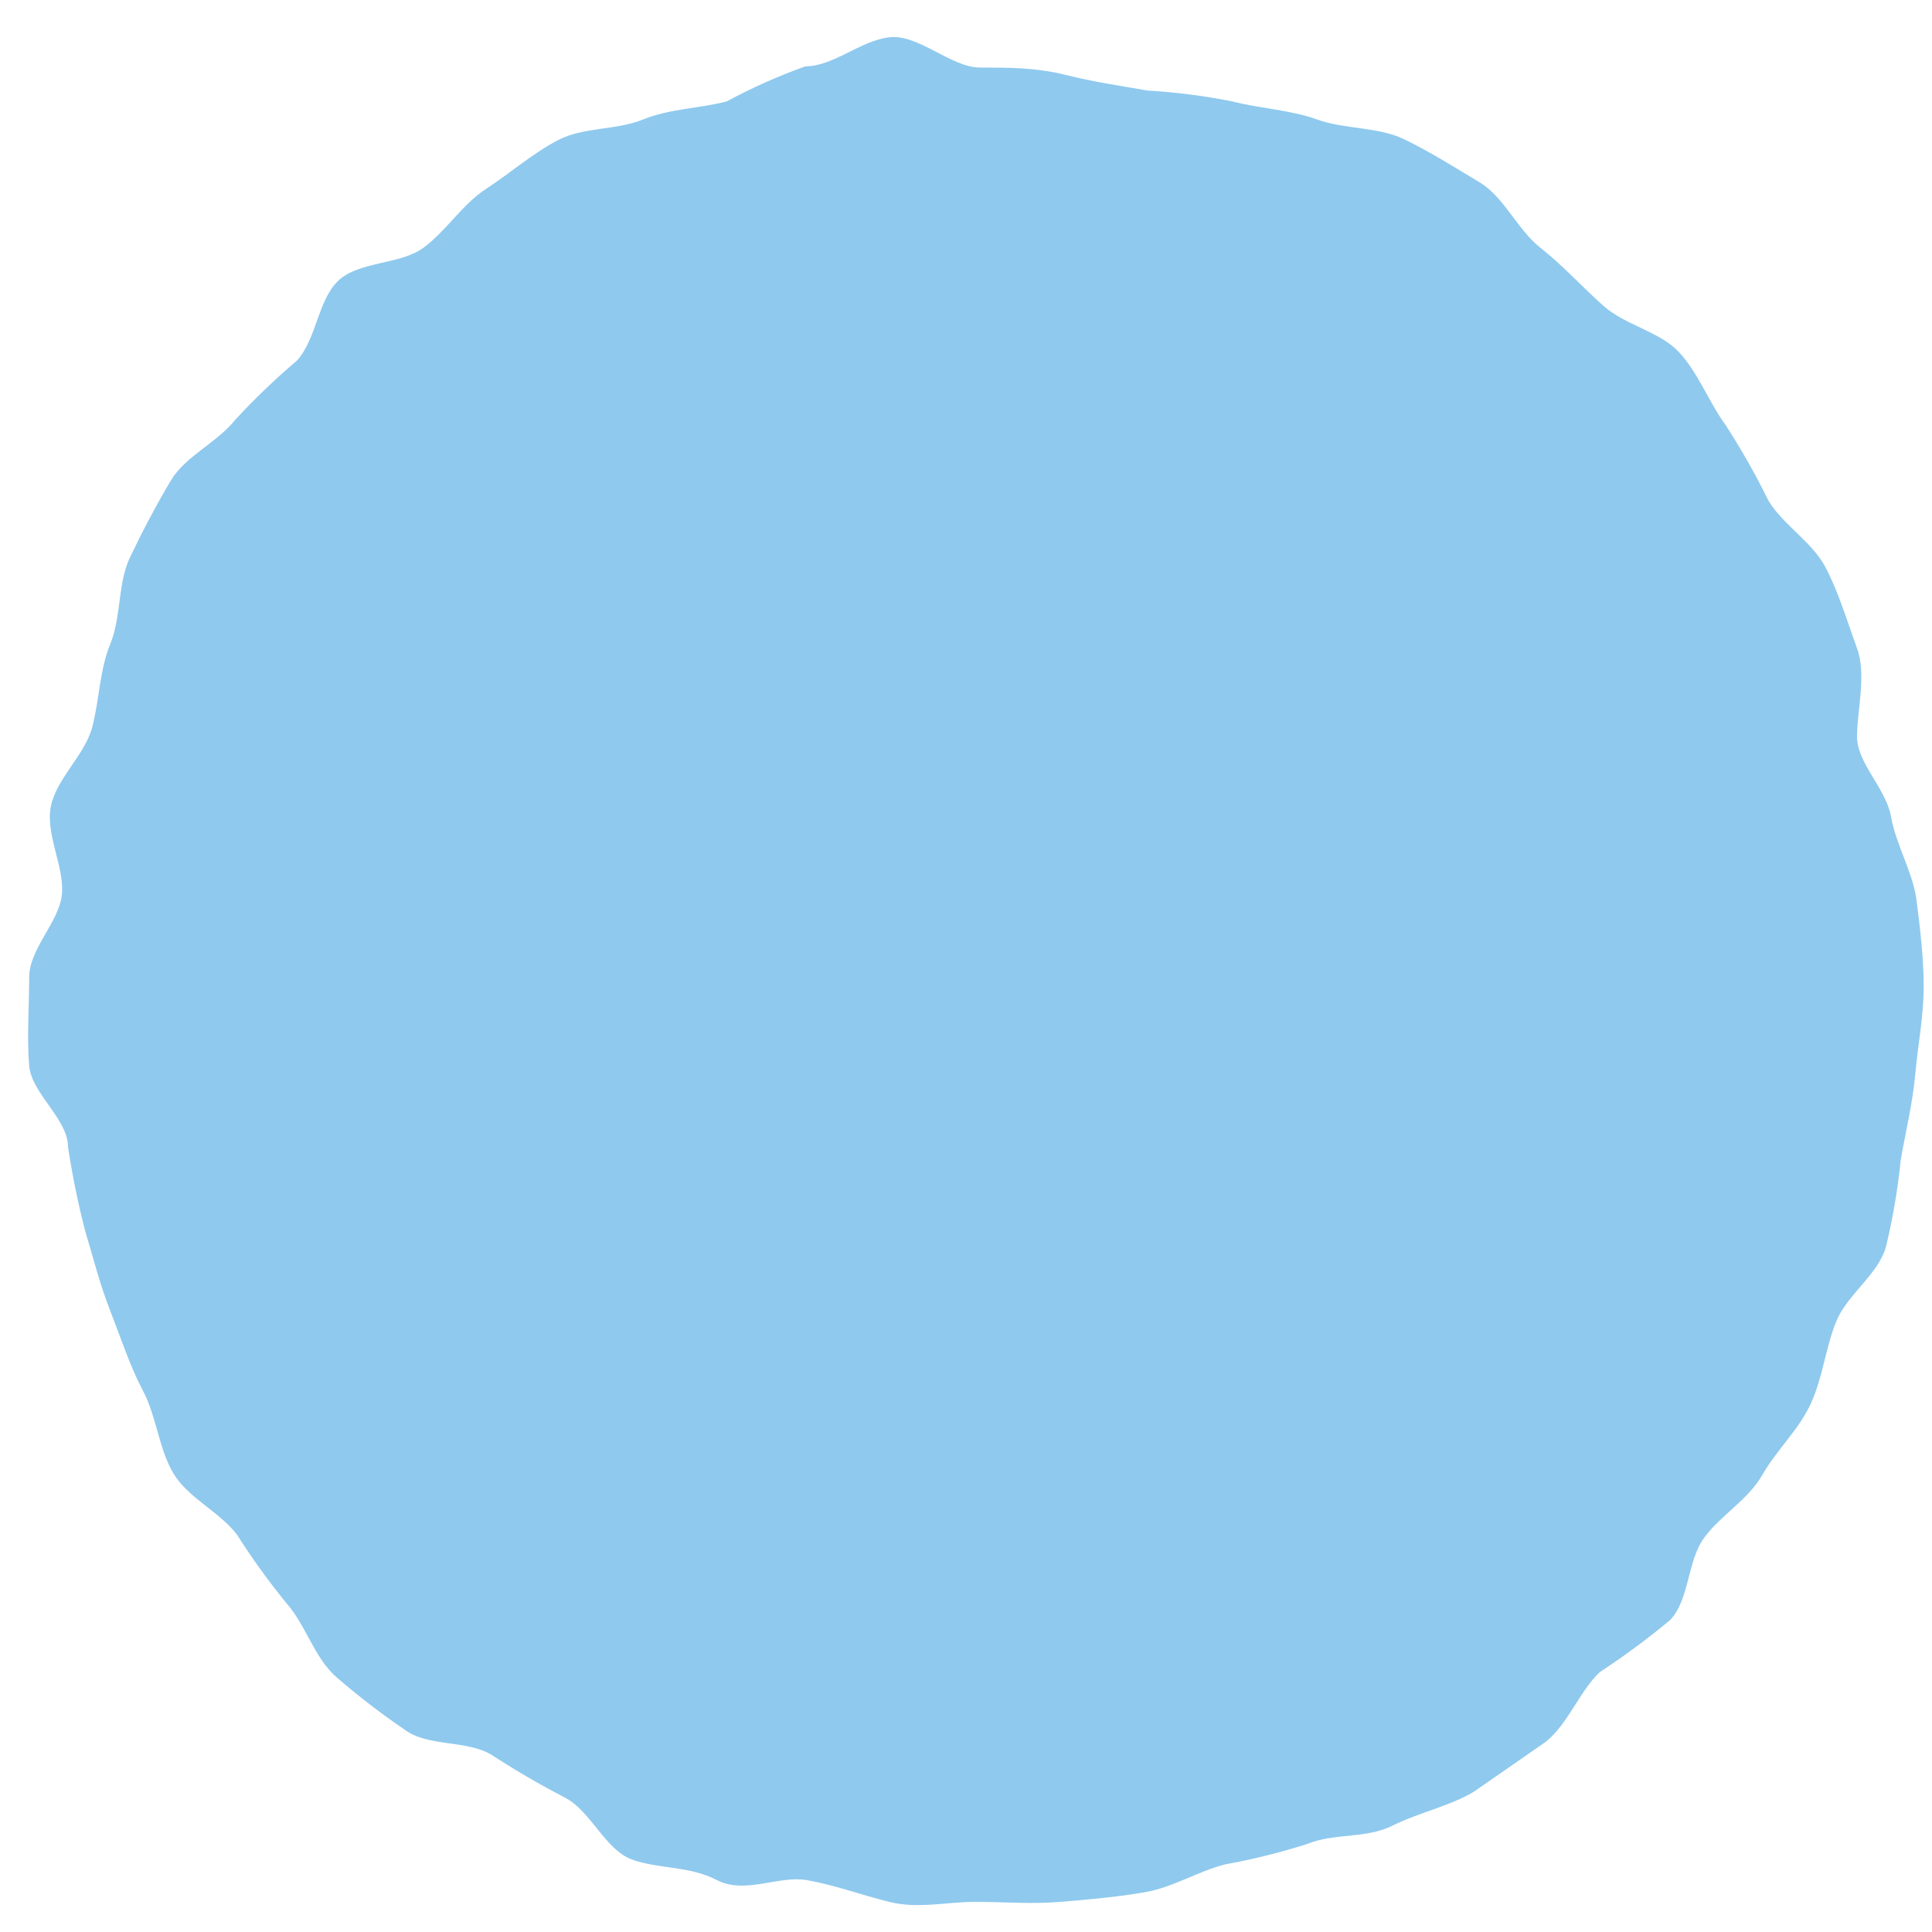 <svg width="30" height="30" viewBox="0 0 30 30" fill="none" xmlns="http://www.w3.org/2000/svg">
<path d="M15.219 1.049C15.671 1.049 16.085 1.049 16.537 1.161C16.989 1.274 17.385 1.33 17.818 1.406C18.261 1.432 18.701 1.488 19.136 1.575C19.569 1.687 20.04 1.706 20.454 1.856C20.869 2.007 21.396 1.969 21.792 2.157C22.187 2.345 22.602 2.608 22.978 2.833C23.355 3.059 23.562 3.566 23.92 3.848C24.278 4.13 24.56 4.449 24.899 4.75C25.238 5.051 25.766 5.145 26.067 5.464C26.369 5.783 26.538 6.253 26.802 6.61C27.043 6.985 27.264 7.374 27.461 7.775C27.687 8.151 28.139 8.414 28.346 8.808C28.553 9.203 28.685 9.654 28.836 10.067C28.986 10.48 28.836 11.025 28.836 11.439C28.836 11.852 29.288 12.247 29.363 12.679C29.438 13.111 29.702 13.543 29.759 13.975C29.815 14.408 29.871 14.877 29.871 15.328C29.871 15.779 29.777 16.249 29.74 16.681C29.702 17.113 29.589 17.583 29.514 18.015C29.469 18.464 29.393 18.91 29.288 19.349C29.175 19.781 28.685 20.1 28.515 20.514C28.346 20.927 28.308 21.378 28.12 21.791C27.931 22.205 27.593 22.505 27.367 22.9C27.141 23.295 26.726 23.52 26.463 23.877C26.199 24.234 26.237 24.835 25.935 25.155C25.587 25.445 25.222 25.715 24.843 25.963C24.523 26.263 24.353 26.77 23.995 27.052L22.884 27.823C22.507 28.048 22.037 28.142 21.622 28.349C21.208 28.555 20.718 28.461 20.304 28.631C19.885 28.765 19.457 28.872 19.023 28.95C18.59 29.063 18.213 29.307 17.78 29.382C17.347 29.457 16.914 29.495 16.462 29.532C16.01 29.57 15.596 29.532 15.144 29.532C14.692 29.532 14.258 29.645 13.806 29.532C13.354 29.419 12.959 29.269 12.525 29.194C12.092 29.119 11.565 29.42 11.132 29.194C10.699 28.969 10.228 29.025 9.814 28.875C9.399 28.724 9.173 28.123 8.778 27.916C8.382 27.71 8.025 27.503 7.648 27.259C7.271 27.015 6.65 27.128 6.292 26.864C5.918 26.61 5.56 26.334 5.218 26.038C4.879 25.737 4.747 25.23 4.446 24.892C4.167 24.55 3.91 24.193 3.674 23.821C3.391 23.464 2.92 23.257 2.694 22.881C2.468 22.505 2.431 21.998 2.224 21.604C2.016 21.209 1.884 20.796 1.715 20.363C1.545 19.931 1.451 19.537 1.32 19.105C1.21 18.677 1.122 18.244 1.056 17.808C1.056 17.376 0.491 16.982 0.453 16.549C0.416 16.117 0.453 15.629 0.453 15.178C0.453 14.727 0.924 14.313 0.962 13.881C0.999 13.449 0.698 12.942 0.792 12.51C0.886 12.078 1.32 11.721 1.433 11.288C1.546 10.856 1.545 10.405 1.715 9.992C1.884 9.579 1.828 9.053 2.017 8.658C2.205 8.263 2.431 7.831 2.657 7.455C2.883 7.08 3.372 6.873 3.655 6.516C3.956 6.19 4.277 5.883 4.615 5.595C4.917 5.257 4.936 4.656 5.256 4.356C5.576 4.055 6.216 4.111 6.574 3.848C6.932 3.585 7.177 3.172 7.554 2.928C7.93 2.683 8.269 2.383 8.665 2.176C9.06 1.969 9.569 2.026 9.983 1.856C10.398 1.687 10.849 1.687 11.283 1.575C11.677 1.363 12.085 1.181 12.507 1.03C12.94 1.03 13.354 0.635 13.806 0.579C14.258 0.523 14.767 1.049 15.219 1.049Z" fill="#8FC9EE"/>
</svg>

